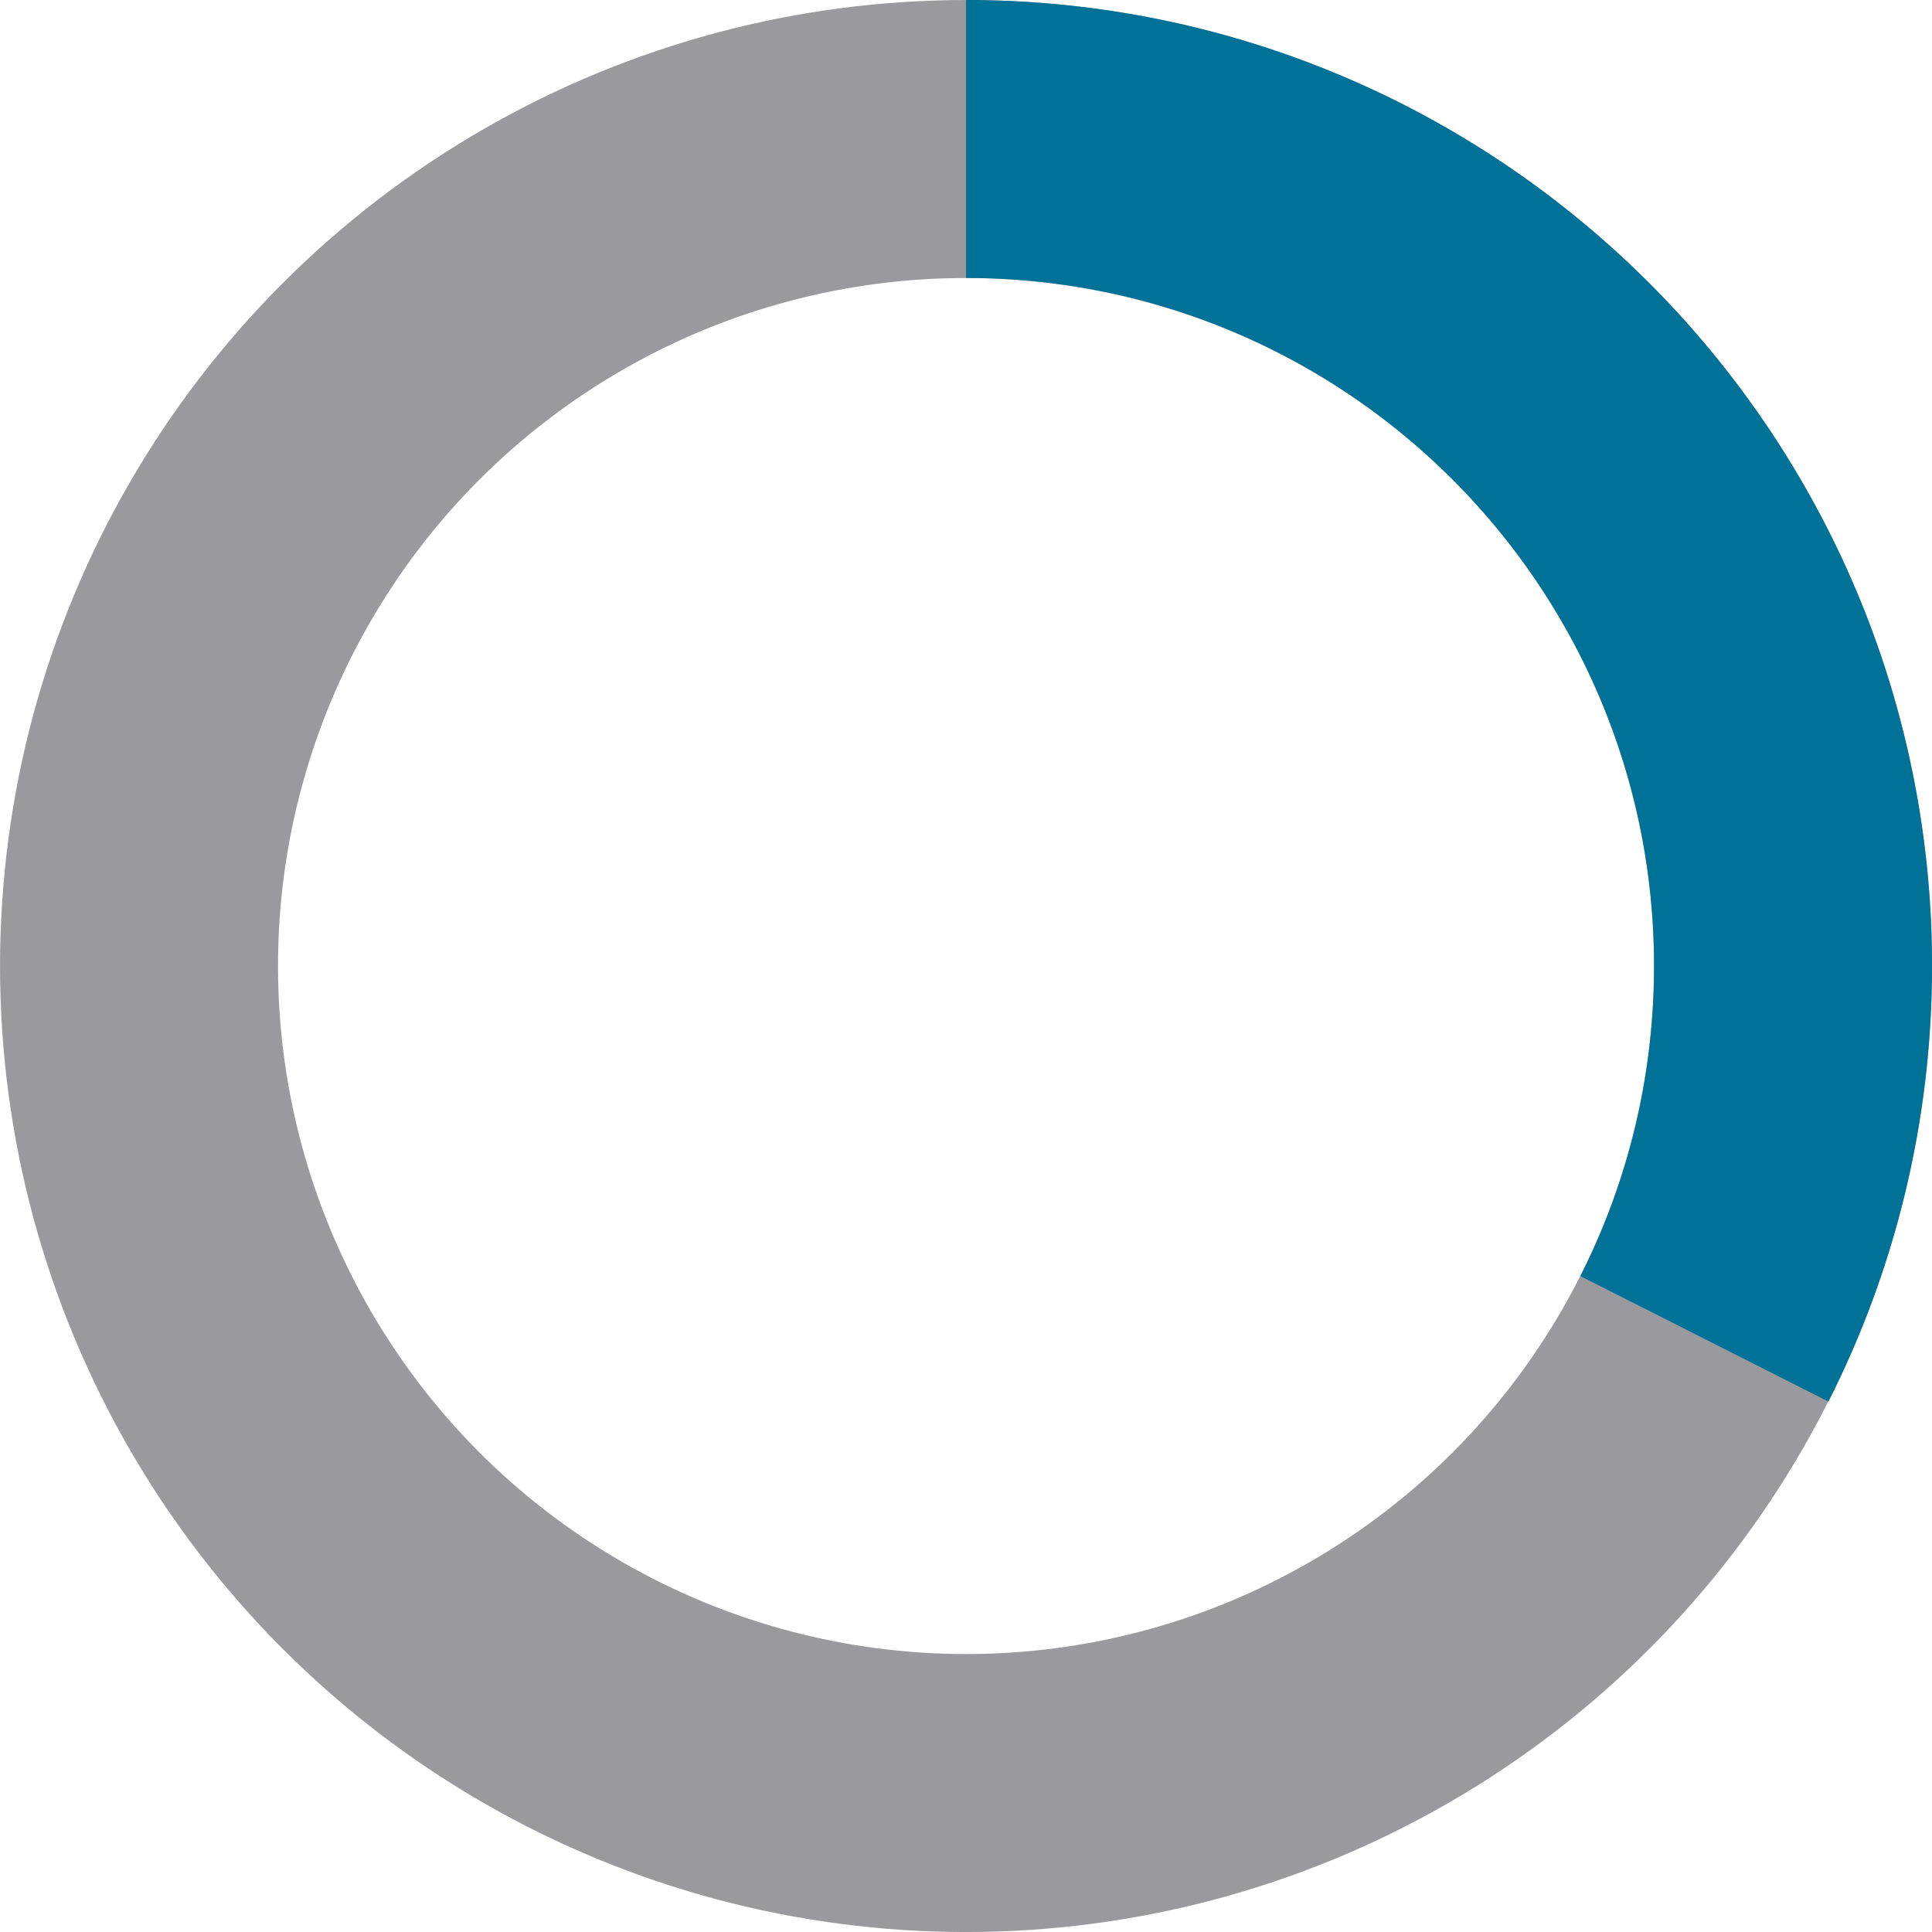 <?xml version="1.0" encoding="UTF-8"?><svg xmlns="http://www.w3.org/2000/svg" id="Layer_1641a1323d197b" viewBox="0 0 320.47 320.47" aria-hidden="true" width="320px" height="320px"><defs><linearGradient class="cerosgradient" data-cerosgradient="true" id="CerosGradient_ideac766c27" gradientUnits="userSpaceOnUse" x1="50%" y1="100%" x2="50%" y2="0%"><stop offset="0%" stop-color="#d1d1d1"/><stop offset="100%" stop-color="#d1d1d1"/></linearGradient><linearGradient/><style>.cls-1-641a1323d197b{stroke:#007298;}.cls-1-641a1323d197b,.cls-2-641a1323d197b{fill:none;stroke-miterlimit:10;stroke-width:46.11px;}.cls-2-641a1323d197b{stroke:#9a999e;}</style></defs><circle class="cls-2-641a1323d197b" cx="160.24" cy="160.24" r="137.18"/><path class="cls-1-641a1323d197b" d="m160.24,23.05c75.76,0,137.18,61.42,137.18,137.18,0,22.25-5.3,43.27-14.7,61.85"/></svg>